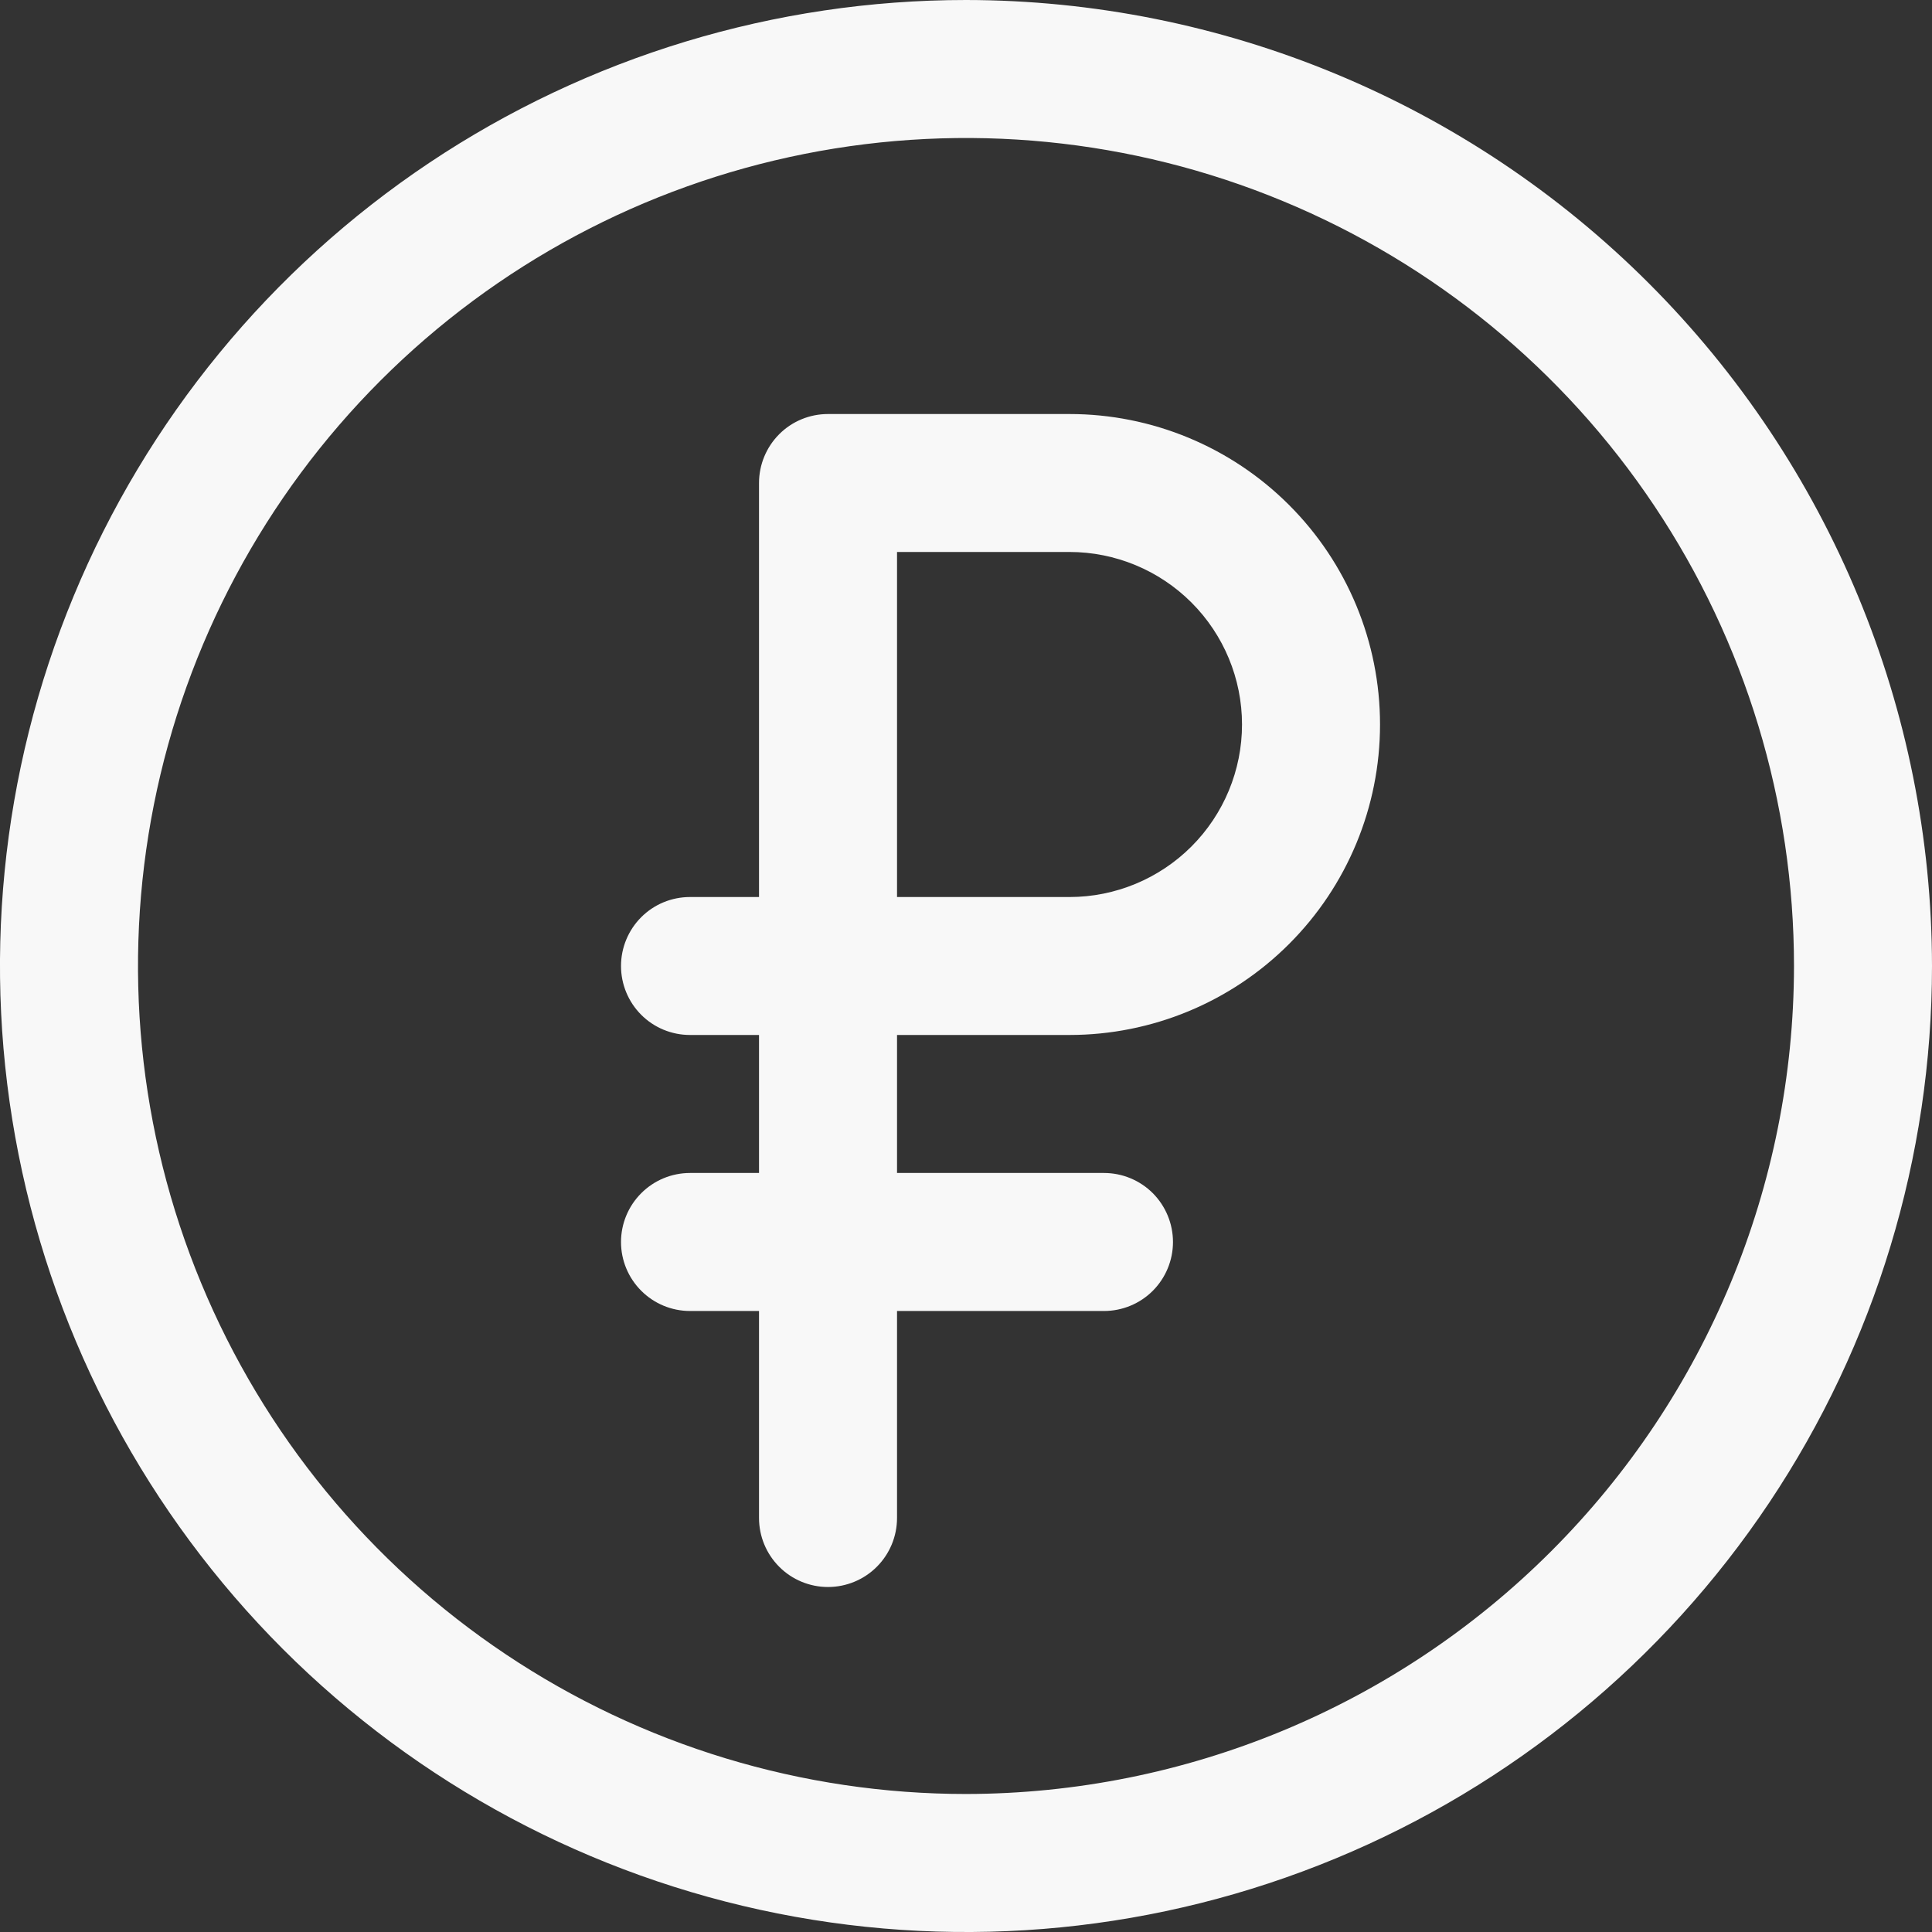 <svg width="30" height="30" viewBox="0 0 30 30" fill="none" xmlns="http://www.w3.org/2000/svg">
<rect x="0" y="0" width="30" height="30" fill="#333333" stroke="none"/>
<path d="M15 0C12.033 0 9.133 0.88 6.666 2.528C4.2 4.176 2.277 6.519 1.142 9.26C0.006 12.001 -0.291 15.017 0.288 17.926C0.867 20.836 2.296 23.509 4.393 25.607C6.491 27.704 9.164 29.133 12.074 29.712C14.983 30.291 17.999 29.994 20.74 28.858C23.481 27.723 25.824 25.8 27.472 23.334C29.12 20.867 30 17.967 30 15C29.996 11.023 28.414 7.21 25.602 4.398C22.79 1.586 18.977 0.004 15 0ZM15 27.857C12.457 27.857 9.971 27.103 7.857 25.69C5.743 24.278 4.095 22.27 3.122 19.92C2.148 17.571 1.894 14.986 2.39 12.492C2.886 9.998 4.111 7.707 5.909 5.909C7.707 4.111 9.998 2.886 12.492 2.39C14.986 1.894 17.571 2.148 19.92 3.122C22.27 4.095 24.278 5.743 25.69 7.857C27.103 9.971 27.857 12.457 27.857 15C27.854 18.409 26.498 21.677 24.087 24.087C21.677 26.498 18.409 27.853 15 27.857Z" fill="#F8F8F8"/>
<path d="M16.607 6.429H12.857C12.573 6.429 12.3 6.541 12.1 6.742C11.899 6.943 11.786 7.216 11.786 7.5V13.929H10.714C10.43 13.929 10.158 14.041 9.957 14.242C9.756 14.443 9.643 14.716 9.643 15C9.643 15.284 9.756 15.557 9.957 15.758C10.158 15.959 10.43 16.071 10.714 16.071H11.786V18.214H10.714C10.43 18.214 10.158 18.327 9.957 18.528C9.756 18.729 9.643 19.002 9.643 19.286C9.643 19.57 9.756 19.842 9.957 20.043C10.158 20.244 10.43 20.357 10.714 20.357H11.786V23.571C11.786 23.856 11.899 24.128 12.1 24.329C12.3 24.53 12.573 24.643 12.857 24.643C13.141 24.643 13.414 24.53 13.615 24.329C13.816 24.128 13.929 23.856 13.929 23.571V20.357H17.143C17.427 20.357 17.7 20.244 17.901 20.043C18.101 19.842 18.214 19.57 18.214 19.286C18.214 19.002 18.101 18.729 17.901 18.528C17.7 18.327 17.427 18.214 17.143 18.214H13.929V16.071H16.607C17.886 16.071 19.112 15.563 20.016 14.659C20.921 13.755 21.429 12.529 21.429 11.25C21.429 9.971 20.921 8.745 20.016 7.841C19.112 6.937 17.886 6.429 16.607 6.429ZM16.607 13.929H13.929V8.571H16.607C17.317 8.571 17.999 8.854 18.501 9.356C19.003 9.858 19.286 10.54 19.286 11.25C19.286 11.96 19.003 12.642 18.501 13.144C17.999 13.646 17.317 13.929 16.607 13.929Z" fill="#F8F8F8"/>
</svg>
